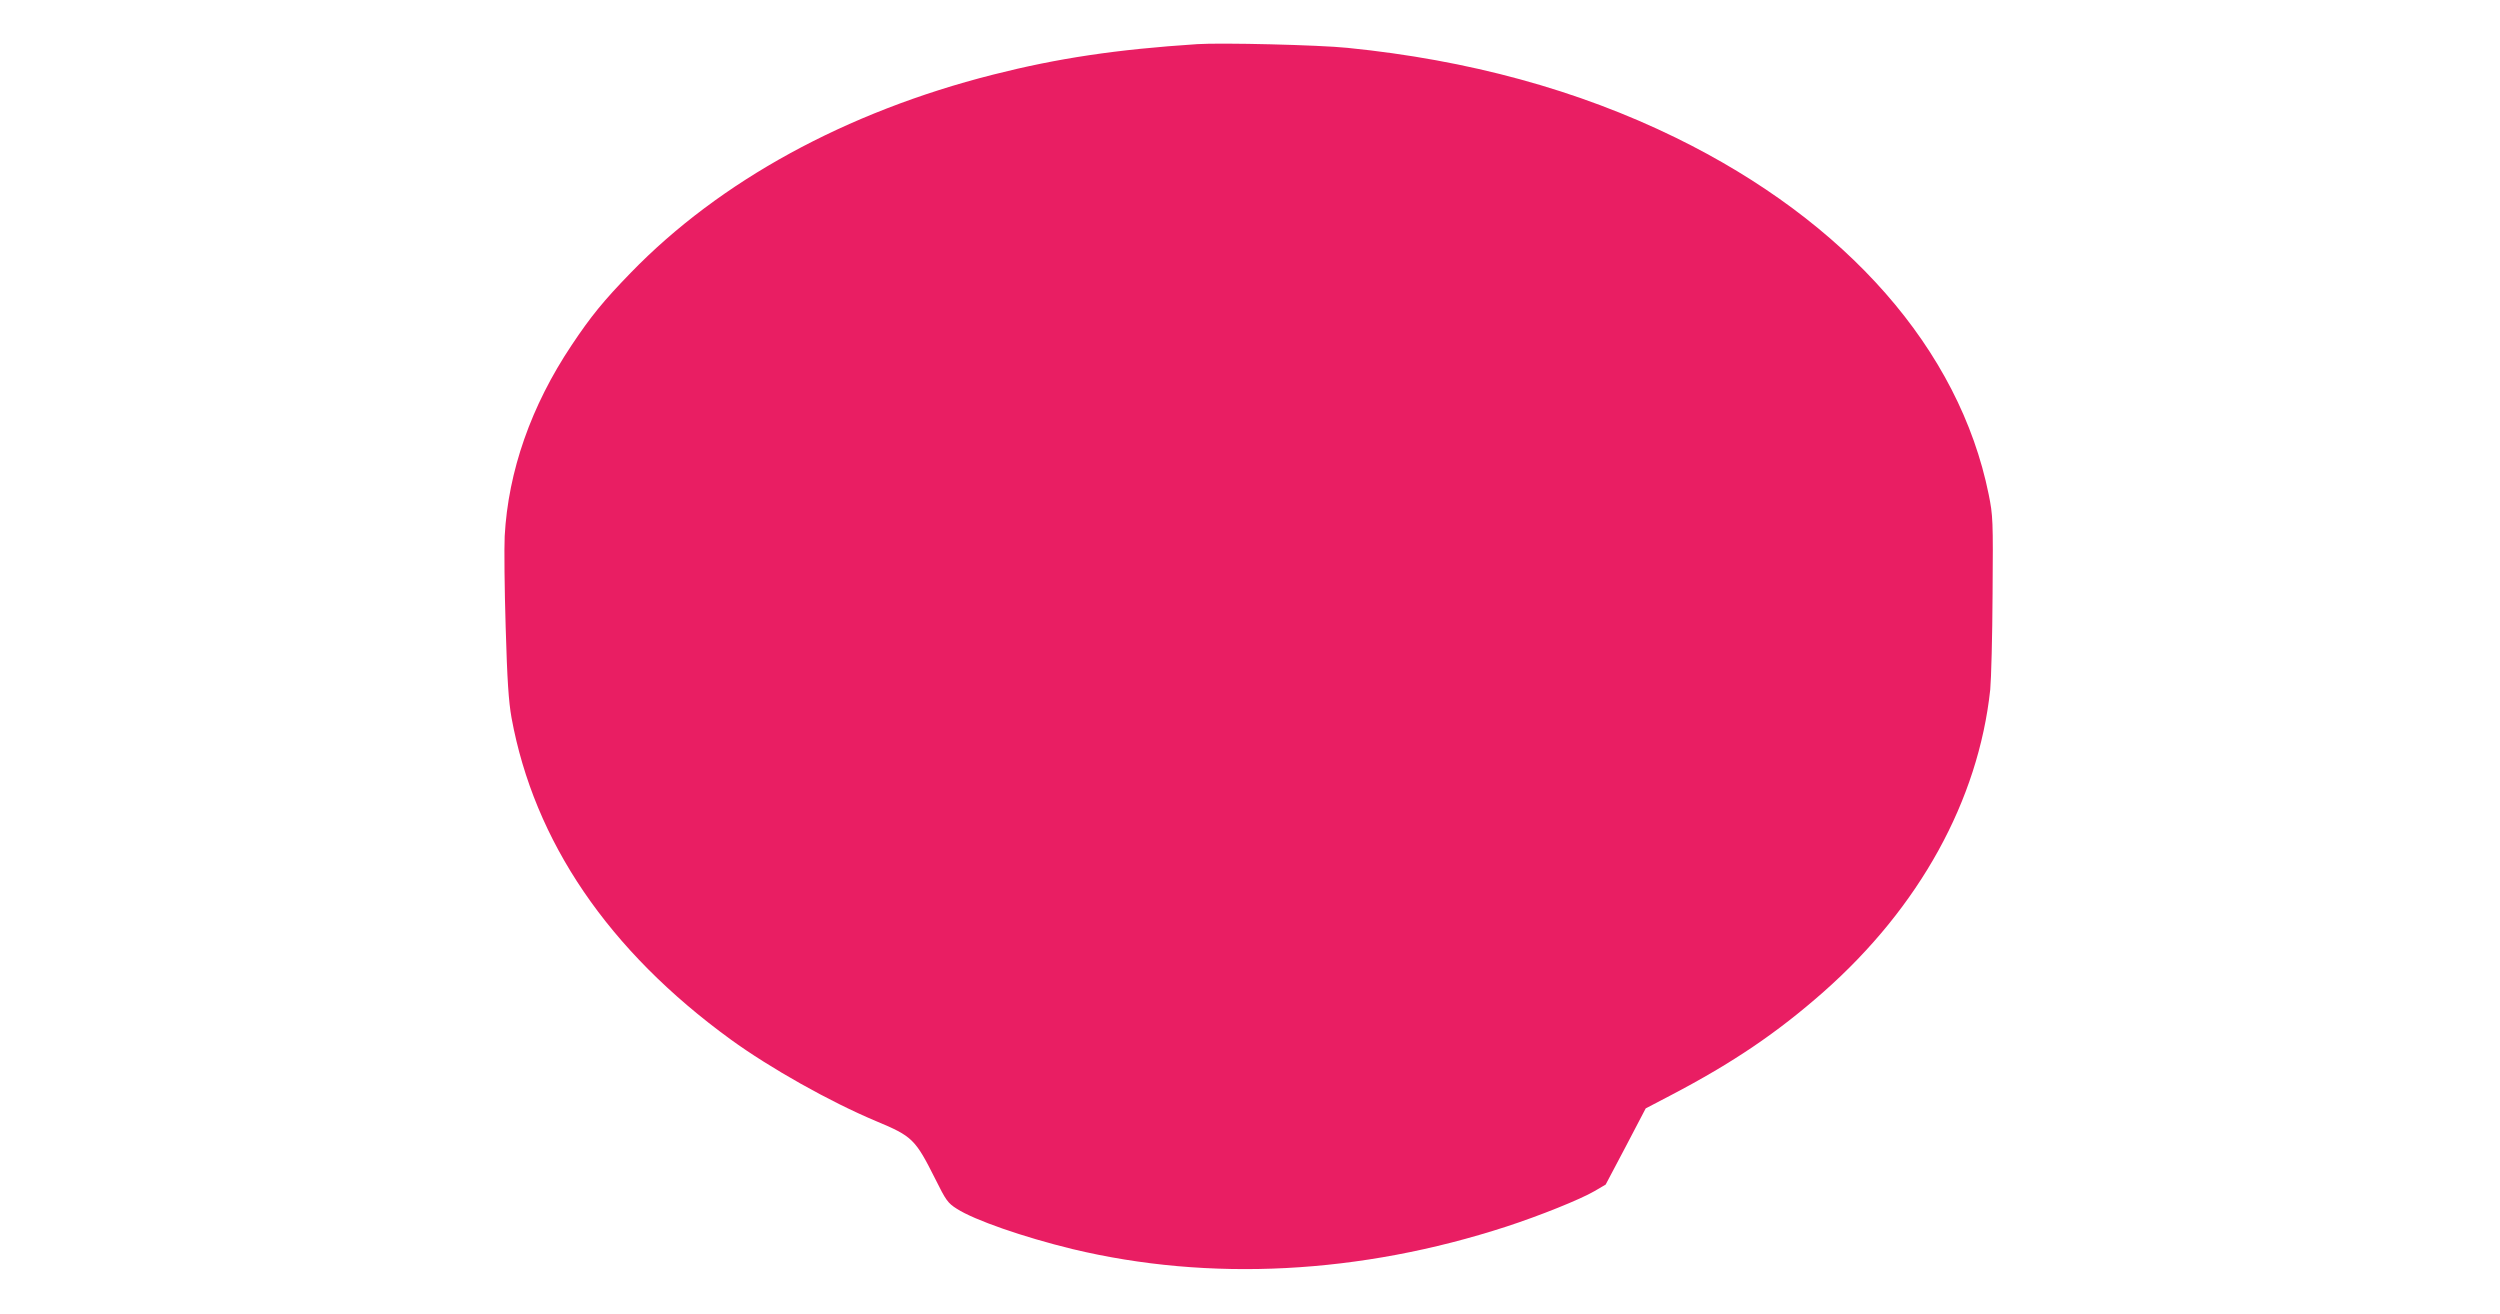<?xml version="1.0" standalone="no"?>
<!DOCTYPE svg PUBLIC "-//W3C//DTD SVG 20010904//EN"
 "http://www.w3.org/TR/2001/REC-SVG-20010904/DTD/svg10.dtd">
<svg version="1.0" xmlns="http://www.w3.org/2000/svg"
 width="1280pt" height="673pt" viewBox="0 0 1280 673"
 preserveAspectRatio="xMidYMid meet">
<g transform="translate(0,673) scale(0.1,-0.1)"
fill="#e91e63" stroke="none">
<path d="M6130 6504 c-414 -27 -714 -72 -1045 -156 -754 -191 -1400 -545
-1855 -1014 -140 -144 -205 -224 -303 -371 -208 -311 -325 -646 -343 -978 -3
-60 -1 -270 5 -465 8 -275 15 -380 30 -465 116 -633 496 -1192 1122 -1647 201
-146 506 -318 744 -418 187 -78 201 -92 304 -297 54 -109 64 -123 110 -152 90
-58 341 -145 591 -206 703 -169 1474 -129 2223 115 169 55 378 139 450 181
l58 34 103 195 102 195 130 68 c317 166 544 320 781 529 491 434 792 980 853
1547 5 53 11 274 12 491 3 378 2 400 -20 509 -150 741 -726 1397 -1602 1826
-501 245 -1062 398 -1681 460 -145 15 -649 27 -769 19z"/>
</g>
</svg>
